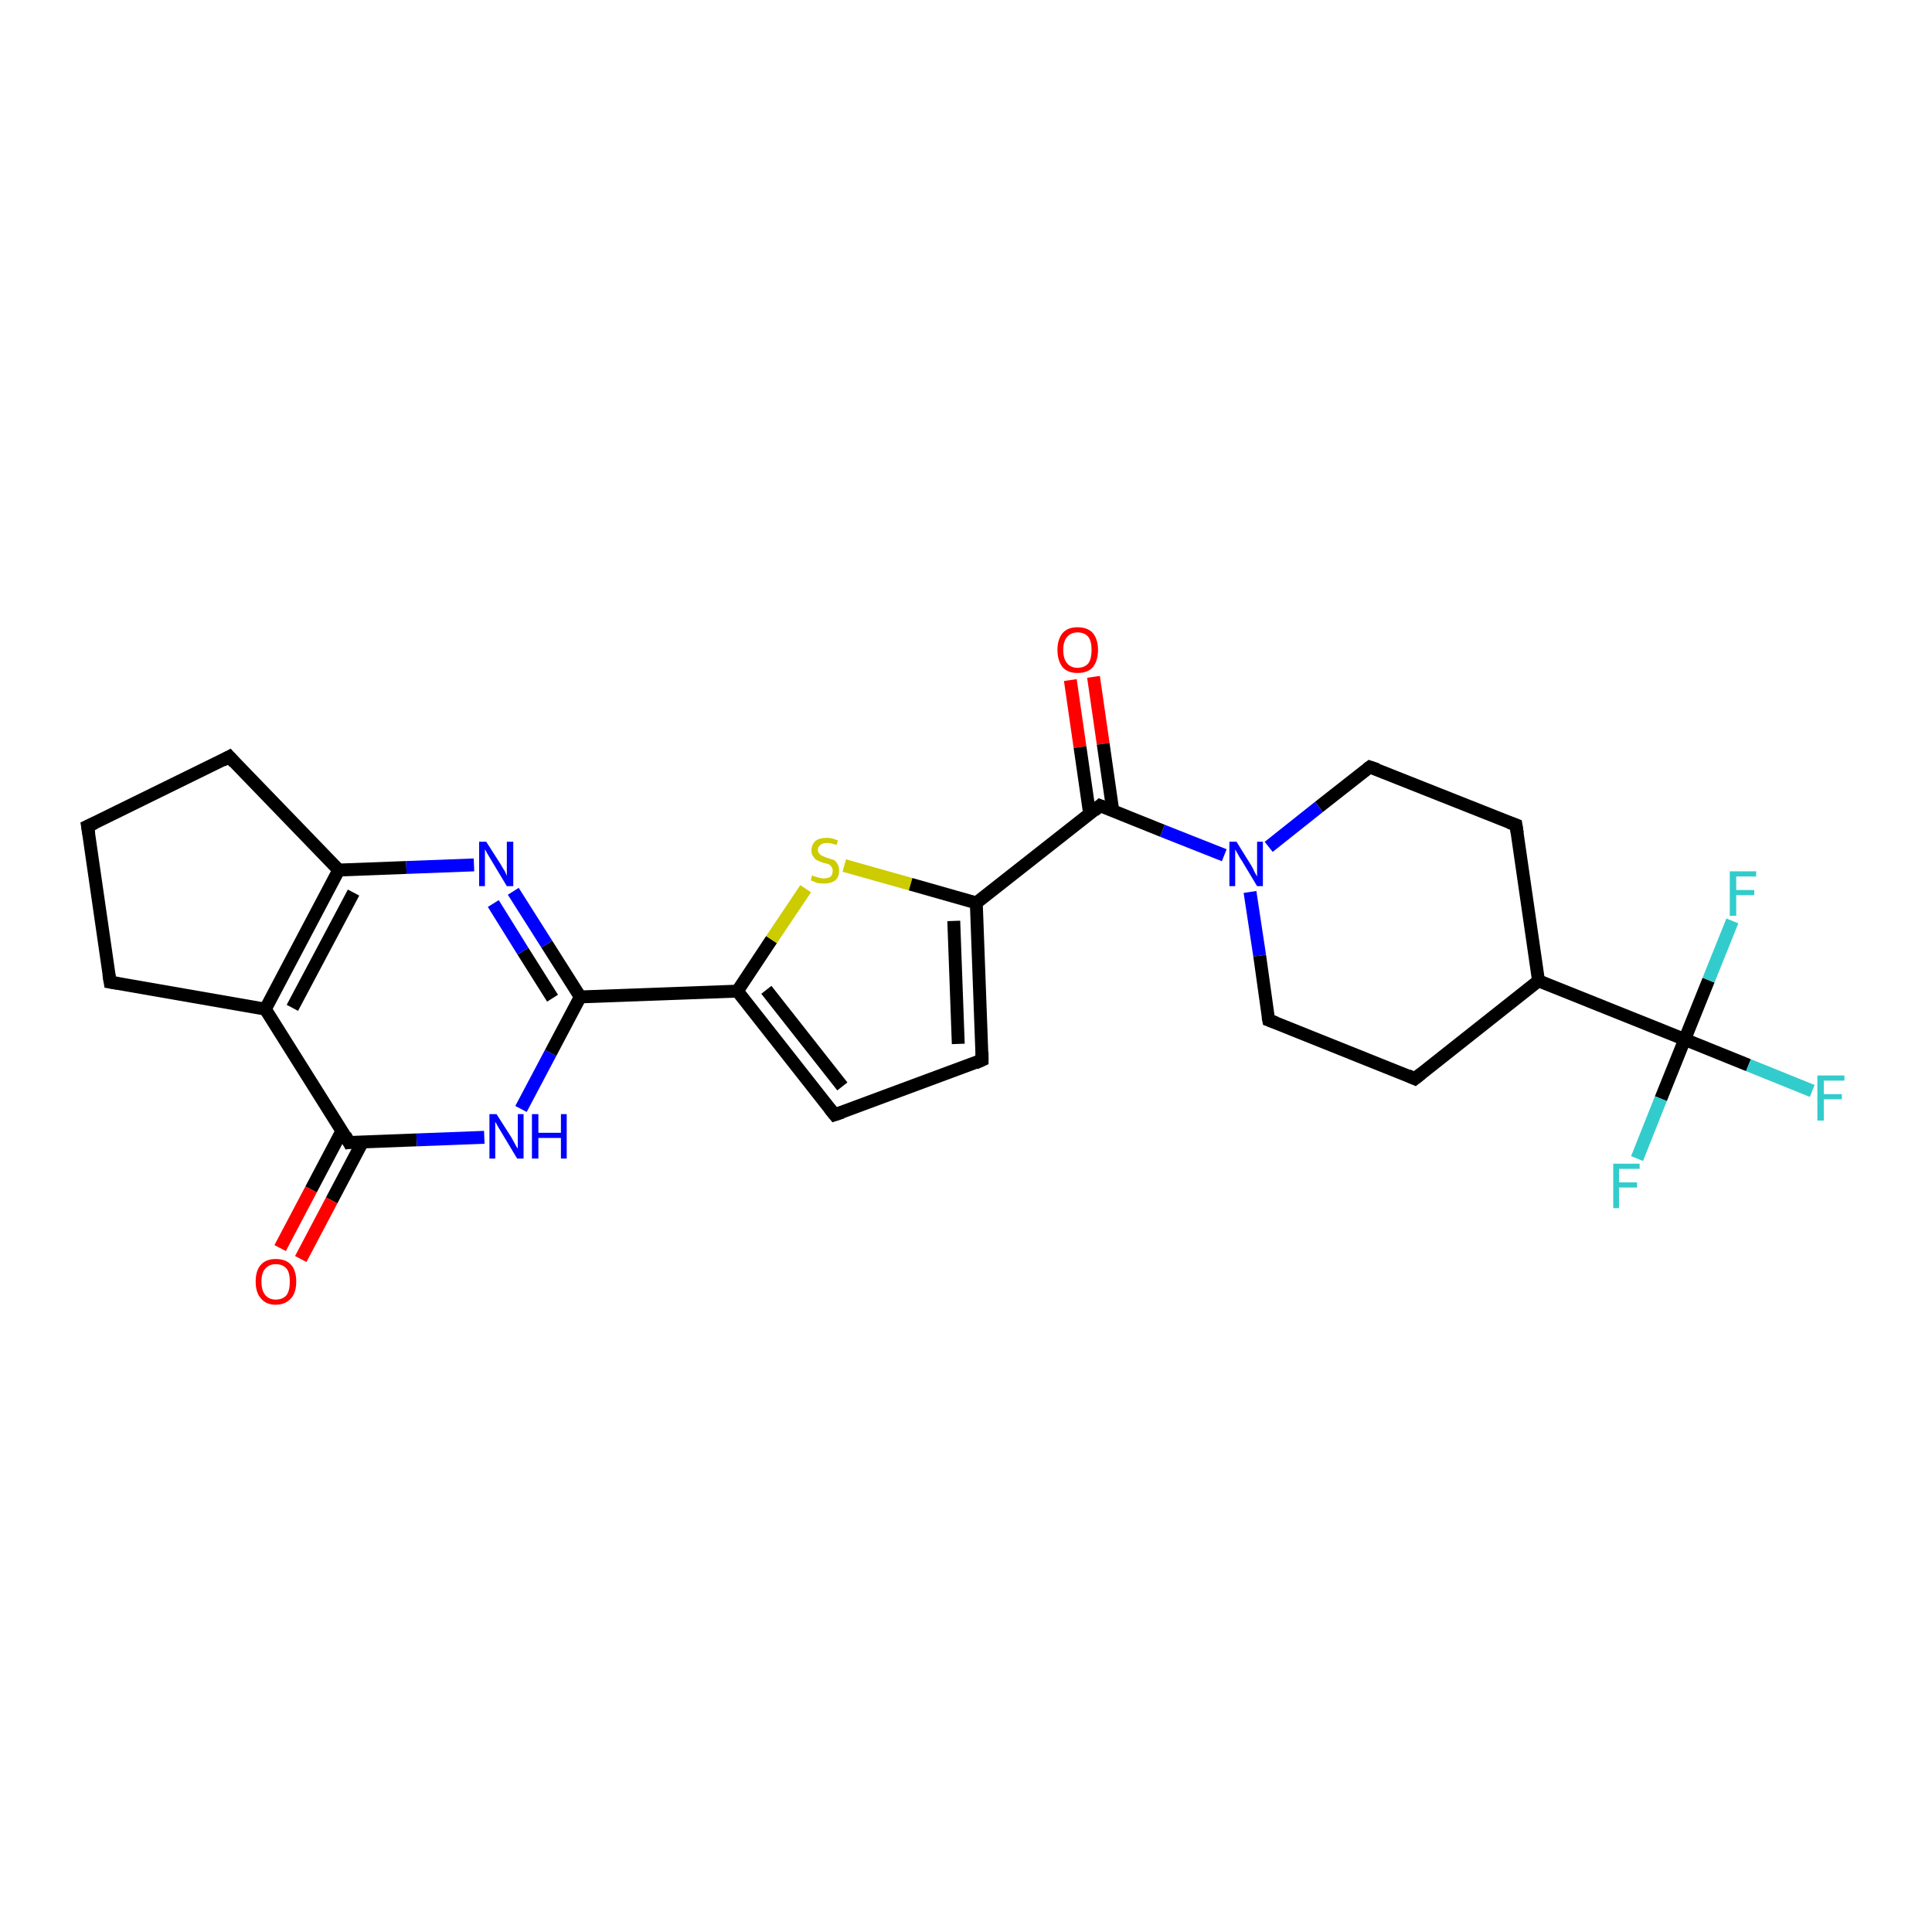 <?xml version='1.0' encoding='iso-8859-1'?>
<svg version='1.1' baseProfile='full'
              xmlns='http://www.w3.org/2000/svg'
                      xmlns:rdkit='http://www.rdkit.org/xml'
                      xmlns:xlink='http://www.w3.org/1999/xlink'
                  xml:space='preserve'
width='300px' height='300px' viewBox='0 0 300 300'>
<!-- END OF HEADER -->
<rect style='opacity:1.0;fill:#FFFFFF;stroke:none' width='300.0' height='300.0' x='0.0' y='0.0'> </rect>
<path class='bond-0 atom-0 atom-1' d='M 169.8,105.1 L 171.3,115.5' style='fill:none;fill-rule:evenodd;stroke:#FF0000;stroke-width:2.0px;stroke-linecap:butt;stroke-linejoin:miter;stroke-opacity:1' />
<path class='bond-0 atom-0 atom-1' d='M 171.3,115.5 L 172.8,125.9' style='fill:none;fill-rule:evenodd;stroke:#000000;stroke-width:2.0px;stroke-linecap:butt;stroke-linejoin:miter;stroke-opacity:1' />
<path class='bond-0 atom-0 atom-1' d='M 166.2,105.6 L 167.7,116.0' style='fill:none;fill-rule:evenodd;stroke:#FF0000;stroke-width:2.0px;stroke-linecap:butt;stroke-linejoin:miter;stroke-opacity:1' />
<path class='bond-0 atom-0 atom-1' d='M 167.7,116.0 L 169.2,126.4' style='fill:none;fill-rule:evenodd;stroke:#000000;stroke-width:2.0px;stroke-linecap:butt;stroke-linejoin:miter;stroke-opacity:1' />
<path class='bond-1 atom-1 atom-2' d='M 170.8,125.1 L 151.6,140.2' style='fill:none;fill-rule:evenodd;stroke:#000000;stroke-width:2.0px;stroke-linecap:butt;stroke-linejoin:miter;stroke-opacity:1' />
<path class='bond-2 atom-2 atom-3' d='M 151.6,140.2 L 152.5,164.6' style='fill:none;fill-rule:evenodd;stroke:#000000;stroke-width:2.0px;stroke-linecap:butt;stroke-linejoin:miter;stroke-opacity:1' />
<path class='bond-2 atom-2 atom-3' d='M 148.1,143.0 L 148.8,162.1' style='fill:none;fill-rule:evenodd;stroke:#000000;stroke-width:2.0px;stroke-linecap:butt;stroke-linejoin:miter;stroke-opacity:1' />
<path class='bond-3 atom-3 atom-4' d='M 152.5,164.6 L 129.6,173.1' style='fill:none;fill-rule:evenodd;stroke:#000000;stroke-width:2.0px;stroke-linecap:butt;stroke-linejoin:miter;stroke-opacity:1' />
<path class='bond-4 atom-4 atom-5' d='M 129.6,173.1 L 114.5,153.9' style='fill:none;fill-rule:evenodd;stroke:#000000;stroke-width:2.0px;stroke-linecap:butt;stroke-linejoin:miter;stroke-opacity:1' />
<path class='bond-4 atom-4 atom-5' d='M 130.8,168.7 L 119.0,153.7' style='fill:none;fill-rule:evenodd;stroke:#000000;stroke-width:2.0px;stroke-linecap:butt;stroke-linejoin:miter;stroke-opacity:1' />
<path class='bond-5 atom-5 atom-6' d='M 114.5,153.9 L 90.1,154.8' style='fill:none;fill-rule:evenodd;stroke:#000000;stroke-width:2.0px;stroke-linecap:butt;stroke-linejoin:miter;stroke-opacity:1' />
<path class='bond-6 atom-6 atom-7' d='M 90.1,154.8 L 84.9,146.6' style='fill:none;fill-rule:evenodd;stroke:#000000;stroke-width:2.0px;stroke-linecap:butt;stroke-linejoin:miter;stroke-opacity:1' />
<path class='bond-6 atom-6 atom-7' d='M 84.9,146.6 L 79.7,138.4' style='fill:none;fill-rule:evenodd;stroke:#0000FF;stroke-width:2.0px;stroke-linecap:butt;stroke-linejoin:miter;stroke-opacity:1' />
<path class='bond-6 atom-6 atom-7' d='M 85.8,155.0 L 81.2,147.7' style='fill:none;fill-rule:evenodd;stroke:#000000;stroke-width:2.0px;stroke-linecap:butt;stroke-linejoin:miter;stroke-opacity:1' />
<path class='bond-6 atom-6 atom-7' d='M 81.2,147.7 L 76.6,140.3' style='fill:none;fill-rule:evenodd;stroke:#0000FF;stroke-width:2.0px;stroke-linecap:butt;stroke-linejoin:miter;stroke-opacity:1' />
<path class='bond-7 atom-7 atom-8' d='M 73.6,134.3 L 63.1,134.7' style='fill:none;fill-rule:evenodd;stroke:#0000FF;stroke-width:2.0px;stroke-linecap:butt;stroke-linejoin:miter;stroke-opacity:1' />
<path class='bond-7 atom-7 atom-8' d='M 63.1,134.7 L 52.6,135.1' style='fill:none;fill-rule:evenodd;stroke:#000000;stroke-width:2.0px;stroke-linecap:butt;stroke-linejoin:miter;stroke-opacity:1' />
<path class='bond-8 atom-8 atom-9' d='M 52.6,135.1 L 41.2,156.7' style='fill:none;fill-rule:evenodd;stroke:#000000;stroke-width:2.0px;stroke-linecap:butt;stroke-linejoin:miter;stroke-opacity:1' />
<path class='bond-8 atom-8 atom-9' d='M 54.9,138.6 L 45.4,156.5' style='fill:none;fill-rule:evenodd;stroke:#000000;stroke-width:2.0px;stroke-linecap:butt;stroke-linejoin:miter;stroke-opacity:1' />
<path class='bond-9 atom-9 atom-10' d='M 41.2,156.7 L 54.2,177.4' style='fill:none;fill-rule:evenodd;stroke:#000000;stroke-width:2.0px;stroke-linecap:butt;stroke-linejoin:miter;stroke-opacity:1' />
<path class='bond-10 atom-10 atom-11' d='M 53.1,175.6 L 48.3,184.7' style='fill:none;fill-rule:evenodd;stroke:#000000;stroke-width:2.0px;stroke-linecap:butt;stroke-linejoin:miter;stroke-opacity:1' />
<path class='bond-10 atom-10 atom-11' d='M 48.3,184.7 L 43.5,193.8' style='fill:none;fill-rule:evenodd;stroke:#FF0000;stroke-width:2.0px;stroke-linecap:butt;stroke-linejoin:miter;stroke-opacity:1' />
<path class='bond-10 atom-10 atom-11' d='M 56.3,177.3 L 51.5,186.4' style='fill:none;fill-rule:evenodd;stroke:#000000;stroke-width:2.0px;stroke-linecap:butt;stroke-linejoin:miter;stroke-opacity:1' />
<path class='bond-10 atom-10 atom-11' d='M 51.5,186.4 L 46.7,195.5' style='fill:none;fill-rule:evenodd;stroke:#FF0000;stroke-width:2.0px;stroke-linecap:butt;stroke-linejoin:miter;stroke-opacity:1' />
<path class='bond-11 atom-10 atom-12' d='M 54.2,177.4 L 64.7,177.0' style='fill:none;fill-rule:evenodd;stroke:#000000;stroke-width:2.0px;stroke-linecap:butt;stroke-linejoin:miter;stroke-opacity:1' />
<path class='bond-11 atom-10 atom-12' d='M 64.7,177.0 L 75.2,176.6' style='fill:none;fill-rule:evenodd;stroke:#0000FF;stroke-width:2.0px;stroke-linecap:butt;stroke-linejoin:miter;stroke-opacity:1' />
<path class='bond-12 atom-9 atom-13' d='M 41.2,156.7 L 17.1,152.5' style='fill:none;fill-rule:evenodd;stroke:#000000;stroke-width:2.0px;stroke-linecap:butt;stroke-linejoin:miter;stroke-opacity:1' />
<path class='bond-13 atom-13 atom-14' d='M 17.1,152.5 L 13.6,128.3' style='fill:none;fill-rule:evenodd;stroke:#000000;stroke-width:2.0px;stroke-linecap:butt;stroke-linejoin:miter;stroke-opacity:1' />
<path class='bond-14 atom-14 atom-15' d='M 13.6,128.3 L 35.6,117.5' style='fill:none;fill-rule:evenodd;stroke:#000000;stroke-width:2.0px;stroke-linecap:butt;stroke-linejoin:miter;stroke-opacity:1' />
<path class='bond-15 atom-5 atom-16' d='M 114.5,153.9 L 119.8,145.9' style='fill:none;fill-rule:evenodd;stroke:#000000;stroke-width:2.0px;stroke-linecap:butt;stroke-linejoin:miter;stroke-opacity:1' />
<path class='bond-15 atom-5 atom-16' d='M 119.8,145.9 L 125.1,138.0' style='fill:none;fill-rule:evenodd;stroke:#CCCC00;stroke-width:2.0px;stroke-linecap:butt;stroke-linejoin:miter;stroke-opacity:1' />
<path class='bond-16 atom-1 atom-17' d='M 170.8,125.1 L 180.5,129.0' style='fill:none;fill-rule:evenodd;stroke:#000000;stroke-width:2.0px;stroke-linecap:butt;stroke-linejoin:miter;stroke-opacity:1' />
<path class='bond-16 atom-1 atom-17' d='M 180.5,129.0 L 190.1,132.8' style='fill:none;fill-rule:evenodd;stroke:#0000FF;stroke-width:2.0px;stroke-linecap:butt;stroke-linejoin:miter;stroke-opacity:1' />
<path class='bond-17 atom-17 atom-18' d='M 194.1,138.5 L 195.6,148.4' style='fill:none;fill-rule:evenodd;stroke:#0000FF;stroke-width:2.0px;stroke-linecap:butt;stroke-linejoin:miter;stroke-opacity:1' />
<path class='bond-17 atom-17 atom-18' d='M 195.6,148.4 L 197.0,158.4' style='fill:none;fill-rule:evenodd;stroke:#000000;stroke-width:2.0px;stroke-linecap:butt;stroke-linejoin:miter;stroke-opacity:1' />
<path class='bond-18 atom-18 atom-19' d='M 197.0,158.4 L 219.7,167.5' style='fill:none;fill-rule:evenodd;stroke:#000000;stroke-width:2.0px;stroke-linecap:butt;stroke-linejoin:miter;stroke-opacity:1' />
<path class='bond-19 atom-19 atom-20' d='M 219.7,167.5 L 238.9,152.3' style='fill:none;fill-rule:evenodd;stroke:#000000;stroke-width:2.0px;stroke-linecap:butt;stroke-linejoin:miter;stroke-opacity:1' />
<path class='bond-20 atom-20 atom-21' d='M 238.9,152.3 L 261.6,161.4' style='fill:none;fill-rule:evenodd;stroke:#000000;stroke-width:2.0px;stroke-linecap:butt;stroke-linejoin:miter;stroke-opacity:1' />
<path class='bond-21 atom-21 atom-22' d='M 261.6,161.4 L 271.5,165.4' style='fill:none;fill-rule:evenodd;stroke:#000000;stroke-width:2.0px;stroke-linecap:butt;stroke-linejoin:miter;stroke-opacity:1' />
<path class='bond-21 atom-21 atom-22' d='M 271.5,165.4 L 281.4,169.4' style='fill:none;fill-rule:evenodd;stroke:#33CCCC;stroke-width:2.0px;stroke-linecap:butt;stroke-linejoin:miter;stroke-opacity:1' />
<path class='bond-22 atom-21 atom-23' d='M 261.6,161.4 L 257.9,170.6' style='fill:none;fill-rule:evenodd;stroke:#000000;stroke-width:2.0px;stroke-linecap:butt;stroke-linejoin:miter;stroke-opacity:1' />
<path class='bond-22 atom-21 atom-23' d='M 257.9,170.6 L 254.2,179.9' style='fill:none;fill-rule:evenodd;stroke:#33CCCC;stroke-width:2.0px;stroke-linecap:butt;stroke-linejoin:miter;stroke-opacity:1' />
<path class='bond-23 atom-21 atom-24' d='M 261.6,161.4 L 265.3,152.2' style='fill:none;fill-rule:evenodd;stroke:#000000;stroke-width:2.0px;stroke-linecap:butt;stroke-linejoin:miter;stroke-opacity:1' />
<path class='bond-23 atom-21 atom-24' d='M 265.3,152.2 L 269.0,143.0' style='fill:none;fill-rule:evenodd;stroke:#33CCCC;stroke-width:2.0px;stroke-linecap:butt;stroke-linejoin:miter;stroke-opacity:1' />
<path class='bond-24 atom-20 atom-25' d='M 238.9,152.3 L 235.4,128.1' style='fill:none;fill-rule:evenodd;stroke:#000000;stroke-width:2.0px;stroke-linecap:butt;stroke-linejoin:miter;stroke-opacity:1' />
<path class='bond-25 atom-25 atom-26' d='M 235.4,128.1 L 212.7,119.1' style='fill:none;fill-rule:evenodd;stroke:#000000;stroke-width:2.0px;stroke-linecap:butt;stroke-linejoin:miter;stroke-opacity:1' />
<path class='bond-26 atom-16 atom-2' d='M 131.1,134.4 L 141.4,137.3' style='fill:none;fill-rule:evenodd;stroke:#CCCC00;stroke-width:2.0px;stroke-linecap:butt;stroke-linejoin:miter;stroke-opacity:1' />
<path class='bond-26 atom-16 atom-2' d='M 141.4,137.3 L 151.6,140.2' style='fill:none;fill-rule:evenodd;stroke:#000000;stroke-width:2.0px;stroke-linecap:butt;stroke-linejoin:miter;stroke-opacity:1' />
<path class='bond-27 atom-26 atom-17' d='M 212.7,119.1 L 204.8,125.3' style='fill:none;fill-rule:evenodd;stroke:#000000;stroke-width:2.0px;stroke-linecap:butt;stroke-linejoin:miter;stroke-opacity:1' />
<path class='bond-27 atom-26 atom-17' d='M 204.8,125.3 L 197.0,131.5' style='fill:none;fill-rule:evenodd;stroke:#0000FF;stroke-width:2.0px;stroke-linecap:butt;stroke-linejoin:miter;stroke-opacity:1' />
<path class='bond-28 atom-12 atom-6' d='M 80.9,172.2 L 85.5,163.5' style='fill:none;fill-rule:evenodd;stroke:#0000FF;stroke-width:2.0px;stroke-linecap:butt;stroke-linejoin:miter;stroke-opacity:1' />
<path class='bond-28 atom-12 atom-6' d='M 85.5,163.5 L 90.1,154.8' style='fill:none;fill-rule:evenodd;stroke:#000000;stroke-width:2.0px;stroke-linecap:butt;stroke-linejoin:miter;stroke-opacity:1' />
<path class='bond-29 atom-15 atom-8' d='M 35.6,117.5 L 52.6,135.1' style='fill:none;fill-rule:evenodd;stroke:#000000;stroke-width:2.0px;stroke-linecap:butt;stroke-linejoin:miter;stroke-opacity:1' />
<path d='M 169.9,125.9 L 170.8,125.1 L 171.3,125.3' style='fill:none;stroke:#000000;stroke-width:2.0px;stroke-linecap:butt;stroke-linejoin:miter;stroke-opacity:1;' />
<path d='M 152.5,163.4 L 152.5,164.6 L 151.4,165.1' style='fill:none;stroke:#000000;stroke-width:2.0px;stroke-linecap:butt;stroke-linejoin:miter;stroke-opacity:1;' />
<path d='M 130.8,172.7 L 129.6,173.1 L 128.8,172.1' style='fill:none;stroke:#000000;stroke-width:2.0px;stroke-linecap:butt;stroke-linejoin:miter;stroke-opacity:1;' />
<path d='M 53.6,176.3 L 54.2,177.4 L 54.8,177.3' style='fill:none;stroke:#000000;stroke-width:2.0px;stroke-linecap:butt;stroke-linejoin:miter;stroke-opacity:1;' />
<path d='M 18.3,152.7 L 17.1,152.5 L 16.9,151.3' style='fill:none;stroke:#000000;stroke-width:2.0px;stroke-linecap:butt;stroke-linejoin:miter;stroke-opacity:1;' />
<path d='M 13.8,129.5 L 13.6,128.3 L 14.7,127.8' style='fill:none;stroke:#000000;stroke-width:2.0px;stroke-linecap:butt;stroke-linejoin:miter;stroke-opacity:1;' />
<path d='M 34.5,118.1 L 35.6,117.5 L 36.4,118.4' style='fill:none;stroke:#000000;stroke-width:2.0px;stroke-linecap:butt;stroke-linejoin:miter;stroke-opacity:1;' />
<path d='M 196.9,157.9 L 197.0,158.4 L 198.1,158.8' style='fill:none;stroke:#000000;stroke-width:2.0px;stroke-linecap:butt;stroke-linejoin:miter;stroke-opacity:1;' />
<path d='M 218.6,167.0 L 219.7,167.5 L 220.7,166.7' style='fill:none;stroke:#000000;stroke-width:2.0px;stroke-linecap:butt;stroke-linejoin:miter;stroke-opacity:1;' />
<path d='M 235.6,129.4 L 235.4,128.1 L 234.3,127.7' style='fill:none;stroke:#000000;stroke-width:2.0px;stroke-linecap:butt;stroke-linejoin:miter;stroke-opacity:1;' />
<path d='M 213.9,119.5 L 212.7,119.1 L 212.3,119.4' style='fill:none;stroke:#000000;stroke-width:2.0px;stroke-linecap:butt;stroke-linejoin:miter;stroke-opacity:1;' />
<path class='atom-0' d='M 164.2 100.9
Q 164.2 99.3, 165.0 98.3
Q 165.8 97.4, 167.3 97.4
Q 168.9 97.4, 169.7 98.3
Q 170.5 99.3, 170.5 100.9
Q 170.5 102.6, 169.7 103.6
Q 168.9 104.5, 167.3 104.5
Q 165.8 104.5, 165.0 103.6
Q 164.2 102.6, 164.2 100.9
M 167.3 103.7
Q 168.4 103.7, 169.0 103.0
Q 169.5 102.3, 169.5 100.9
Q 169.5 99.6, 169.0 98.9
Q 168.4 98.2, 167.3 98.2
Q 166.3 98.2, 165.7 98.9
Q 165.1 99.6, 165.1 100.9
Q 165.1 102.3, 165.7 103.0
Q 166.3 103.7, 167.3 103.7
' fill='#FF0000'/>
<path class='atom-7' d='M 75.5 130.7
L 77.8 134.3
Q 78.0 134.7, 78.4 135.3
Q 78.7 136.0, 78.7 136.0
L 78.7 130.7
L 79.7 130.7
L 79.7 137.6
L 78.7 137.6
L 76.3 133.6
Q 76.0 133.1, 75.7 132.6
Q 75.4 132.0, 75.3 131.9
L 75.3 137.6
L 74.4 137.6
L 74.4 130.7
L 75.5 130.7
' fill='#0000FF'/>
<path class='atom-11' d='M 39.7 199.0
Q 39.7 197.3, 40.5 196.4
Q 41.3 195.5, 42.8 195.5
Q 44.4 195.5, 45.2 196.4
Q 46.0 197.3, 46.0 199.0
Q 46.0 200.7, 45.2 201.6
Q 44.3 202.6, 42.8 202.6
Q 41.3 202.6, 40.5 201.6
Q 39.7 200.7, 39.7 199.0
M 42.8 201.8
Q 43.9 201.8, 44.5 201.1
Q 45.0 200.4, 45.0 199.0
Q 45.0 197.6, 44.5 197.0
Q 43.9 196.3, 42.8 196.3
Q 41.8 196.3, 41.2 197.0
Q 40.6 197.6, 40.6 199.0
Q 40.6 200.4, 41.2 201.1
Q 41.8 201.8, 42.8 201.8
' fill='#FF0000'/>
<path class='atom-12' d='M 77.1 173.0
L 79.4 176.6
Q 79.6 177.0, 80.0 177.7
Q 80.3 178.3, 80.4 178.3
L 80.4 173.0
L 81.3 173.0
L 81.3 179.9
L 80.3 179.9
L 77.9 175.9
Q 77.6 175.4, 77.3 174.9
Q 77.0 174.3, 76.9 174.2
L 76.9 179.9
L 76.0 179.9
L 76.0 173.0
L 77.1 173.0
' fill='#0000FF'/>
<path class='atom-12' d='M 82.6 173.0
L 83.6 173.0
L 83.6 175.9
L 87.1 175.9
L 87.1 173.0
L 88.0 173.0
L 88.0 179.9
L 87.1 179.9
L 87.1 176.7
L 83.6 176.7
L 83.6 179.9
L 82.6 179.9
L 82.6 173.0
' fill='#0000FF'/>
<path class='atom-16' d='M 126.1 135.9
Q 126.2 136.0, 126.5 136.1
Q 126.9 136.2, 127.2 136.3
Q 127.6 136.4, 127.9 136.4
Q 128.6 136.4, 129.0 136.1
Q 129.3 135.8, 129.3 135.2
Q 129.3 134.8, 129.1 134.6
Q 129.0 134.4, 128.7 134.2
Q 128.4 134.1, 127.9 134.0
Q 127.3 133.8, 126.9 133.6
Q 126.5 133.4, 126.3 133.0
Q 126.0 132.7, 126.0 132.1
Q 126.0 131.2, 126.6 130.6
Q 127.2 130.1, 128.4 130.1
Q 129.2 130.1, 130.1 130.5
L 129.9 131.2
Q 129.0 130.9, 128.4 130.9
Q 127.7 130.9, 127.4 131.2
Q 127.0 131.5, 127.0 131.9
Q 127.0 132.3, 127.2 132.5
Q 127.4 132.8, 127.7 132.9
Q 127.9 133.0, 128.4 133.2
Q 129.0 133.4, 129.4 133.5
Q 129.8 133.7, 130.0 134.1
Q 130.3 134.5, 130.3 135.2
Q 130.3 136.2, 129.7 136.7
Q 129.0 137.2, 128.0 137.2
Q 127.3 137.2, 126.9 137.1
Q 126.4 136.9, 125.9 136.7
L 126.1 135.9
' fill='#CCCC00'/>
<path class='atom-17' d='M 192.0 130.7
L 194.3 134.4
Q 194.5 134.7, 194.8 135.4
Q 195.2 136.1, 195.2 136.1
L 195.2 130.7
L 196.1 130.7
L 196.1 137.6
L 195.2 137.6
L 192.8 133.6
Q 192.5 133.2, 192.2 132.6
Q 191.9 132.1, 191.8 131.9
L 191.8 137.6
L 190.9 137.6
L 190.9 130.7
L 192.0 130.7
' fill='#0000FF'/>
<path class='atom-22' d='M 282.2 167.0
L 286.4 167.0
L 286.4 167.8
L 283.2 167.8
L 283.2 169.9
L 286.0 169.9
L 286.0 170.7
L 283.2 170.7
L 283.2 174.0
L 282.2 174.0
L 282.2 167.0
' fill='#33CCCC'/>
<path class='atom-23' d='M 250.5 180.7
L 254.6 180.7
L 254.6 181.5
L 251.4 181.5
L 251.4 183.6
L 254.2 183.6
L 254.2 184.4
L 251.4 184.4
L 251.4 187.6
L 250.5 187.6
L 250.5 180.7
' fill='#33CCCC'/>
<path class='atom-24' d='M 268.6 135.3
L 272.7 135.3
L 272.7 136.1
L 269.6 136.1
L 269.6 138.2
L 272.4 138.2
L 272.4 139.0
L 269.6 139.0
L 269.6 142.2
L 268.6 142.2
L 268.6 135.3
' fill='#33CCCC'/>
</svg>
